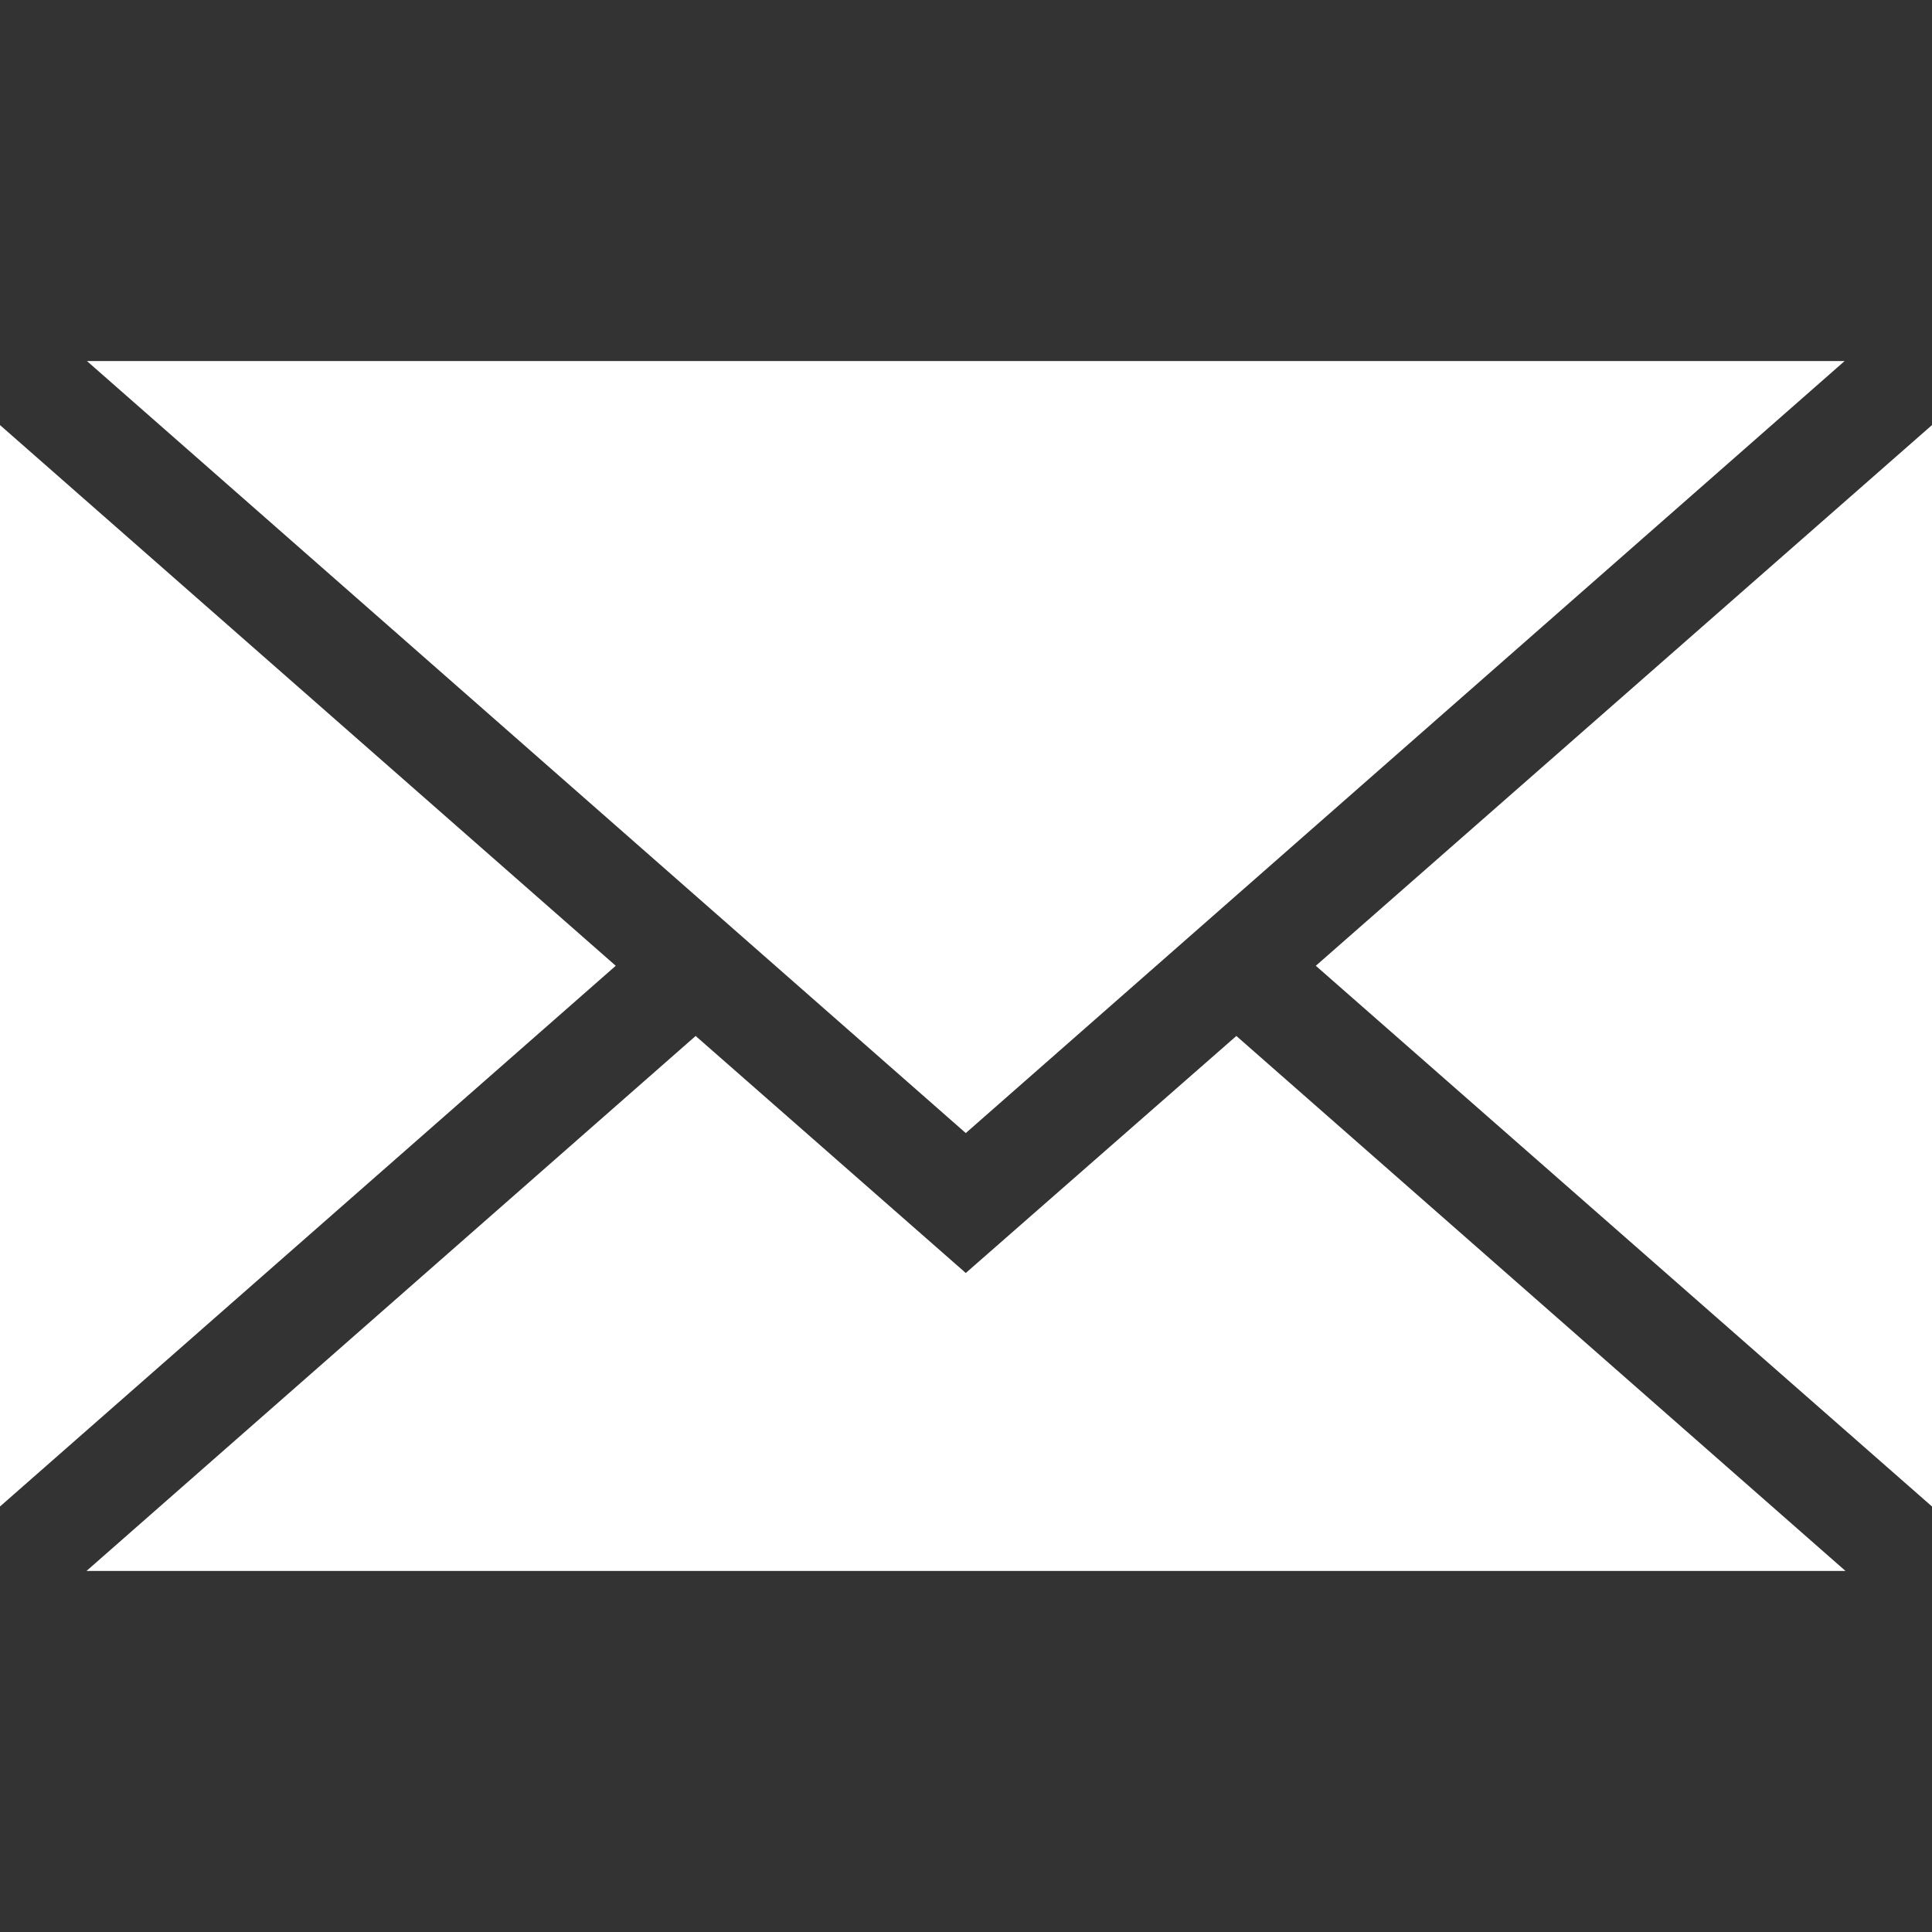 <?xml version="1.0" encoding="utf-8"?>
<!-- Generator: Adobe Illustrator 23.1.1, SVG Export Plug-In . SVG Version: 6.00 Build 0)  -->
<svg version="1.1" id="Capa_1" xmlns="http://www.w3.org/2000/svg" xmlns:xlink="http://www.w3.org/1999/xlink" x="0px" y="0px"
	 viewBox="0 0 437.7 437.7" style="enable-background:new 0 0 437.7 437.7;" xml:space="preserve">
<rect x="0" y="0" width="437.7" height="437.7" fill="#333333" stroke="none"/>
<style type="text/css">
	.st0{fill:#FFFFFF;}
</style>
<g>
	<polygon class="st0" points="218.8,256.7 19.7,81.8 417.9,81.8 	"/>
	<polygon class="st0" points="139.5,218.8 0,341.3 0,96.3 	"/>
	<polygon class="st0" points="157.6,234.7 218.8,288.4 280.1,234.7 418.1,355.9 19.6,355.9 	"/>
	<polygon class="st0" points="298.1,218.8 437.7,96.3 437.7,341.3 	"/>
</g>
</svg>
